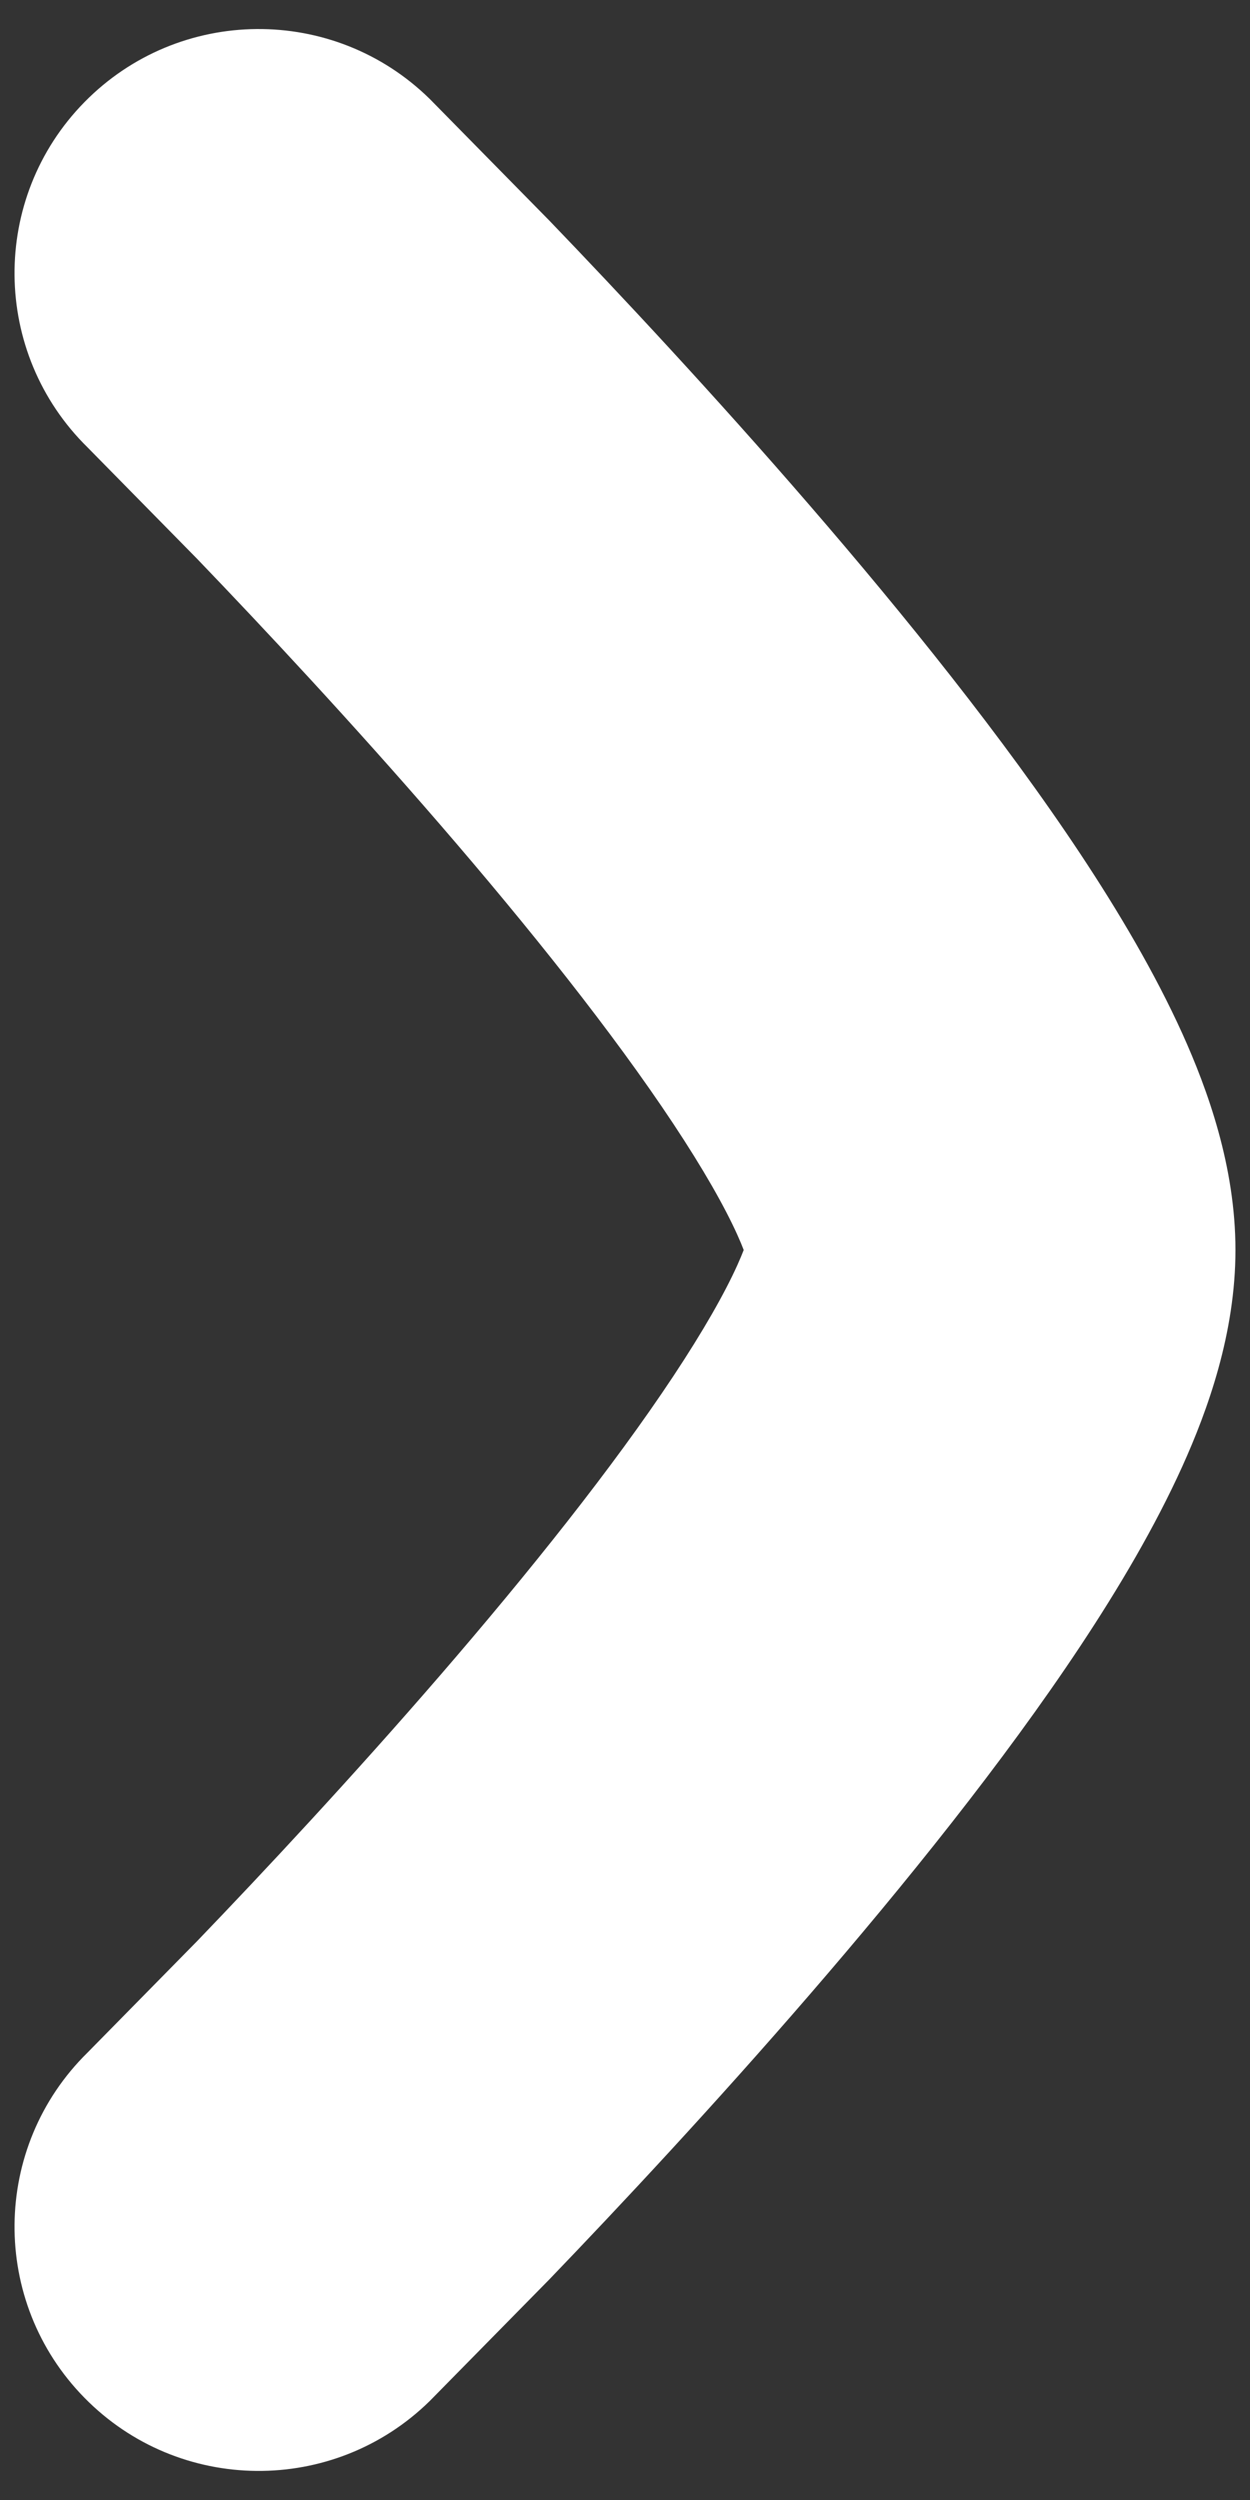 <svg width="30" height="60" viewBox="0 0 30 60" fill="none" xmlns="http://www.w3.org/2000/svg">
<rect x="0" y="0" width="30" height="60" fill="#333333" stroke="none"/>
<path d="M17.849 30C17.812 29.903 17.762 29.781 17.695 29.633C17.39 28.958 16.884 28.064 16.158 26.968C14.709 24.781 12.694 22.258 10.565 19.793C8.456 17.352 6.334 15.081 4.731 13.412L2.103 10.739C-0.206 8.471 -0.24 4.76 2.027 2.451C4.295 0.142 8.006 0.108 10.315 2.376L13.181 5.291C14.875 7.053 17.148 9.484 19.434 12.131C21.7 14.754 24.081 17.706 25.928 20.493C26.85 21.885 27.718 23.353 28.375 24.804C28.984 26.153 29.651 27.997 29.651 30C29.651 32.002 28.984 33.847 28.375 35.195C27.718 36.647 26.85 38.115 25.928 39.506C24.081 42.293 21.7 45.245 19.434 47.868C17.148 50.516 14.875 52.947 13.181 54.709L10.315 57.623C8.006 59.891 4.295 59.857 2.028 57.548C-0.24 55.239 -0.206 51.528 2.103 49.26L4.731 46.587C6.334 44.919 8.456 42.647 10.565 40.206C12.694 37.741 14.709 35.218 16.158 33.031C16.884 31.935 17.39 31.041 17.695 30.366C17.762 30.218 17.812 30.096 17.849 30Z" fill="white"/>
</svg>
